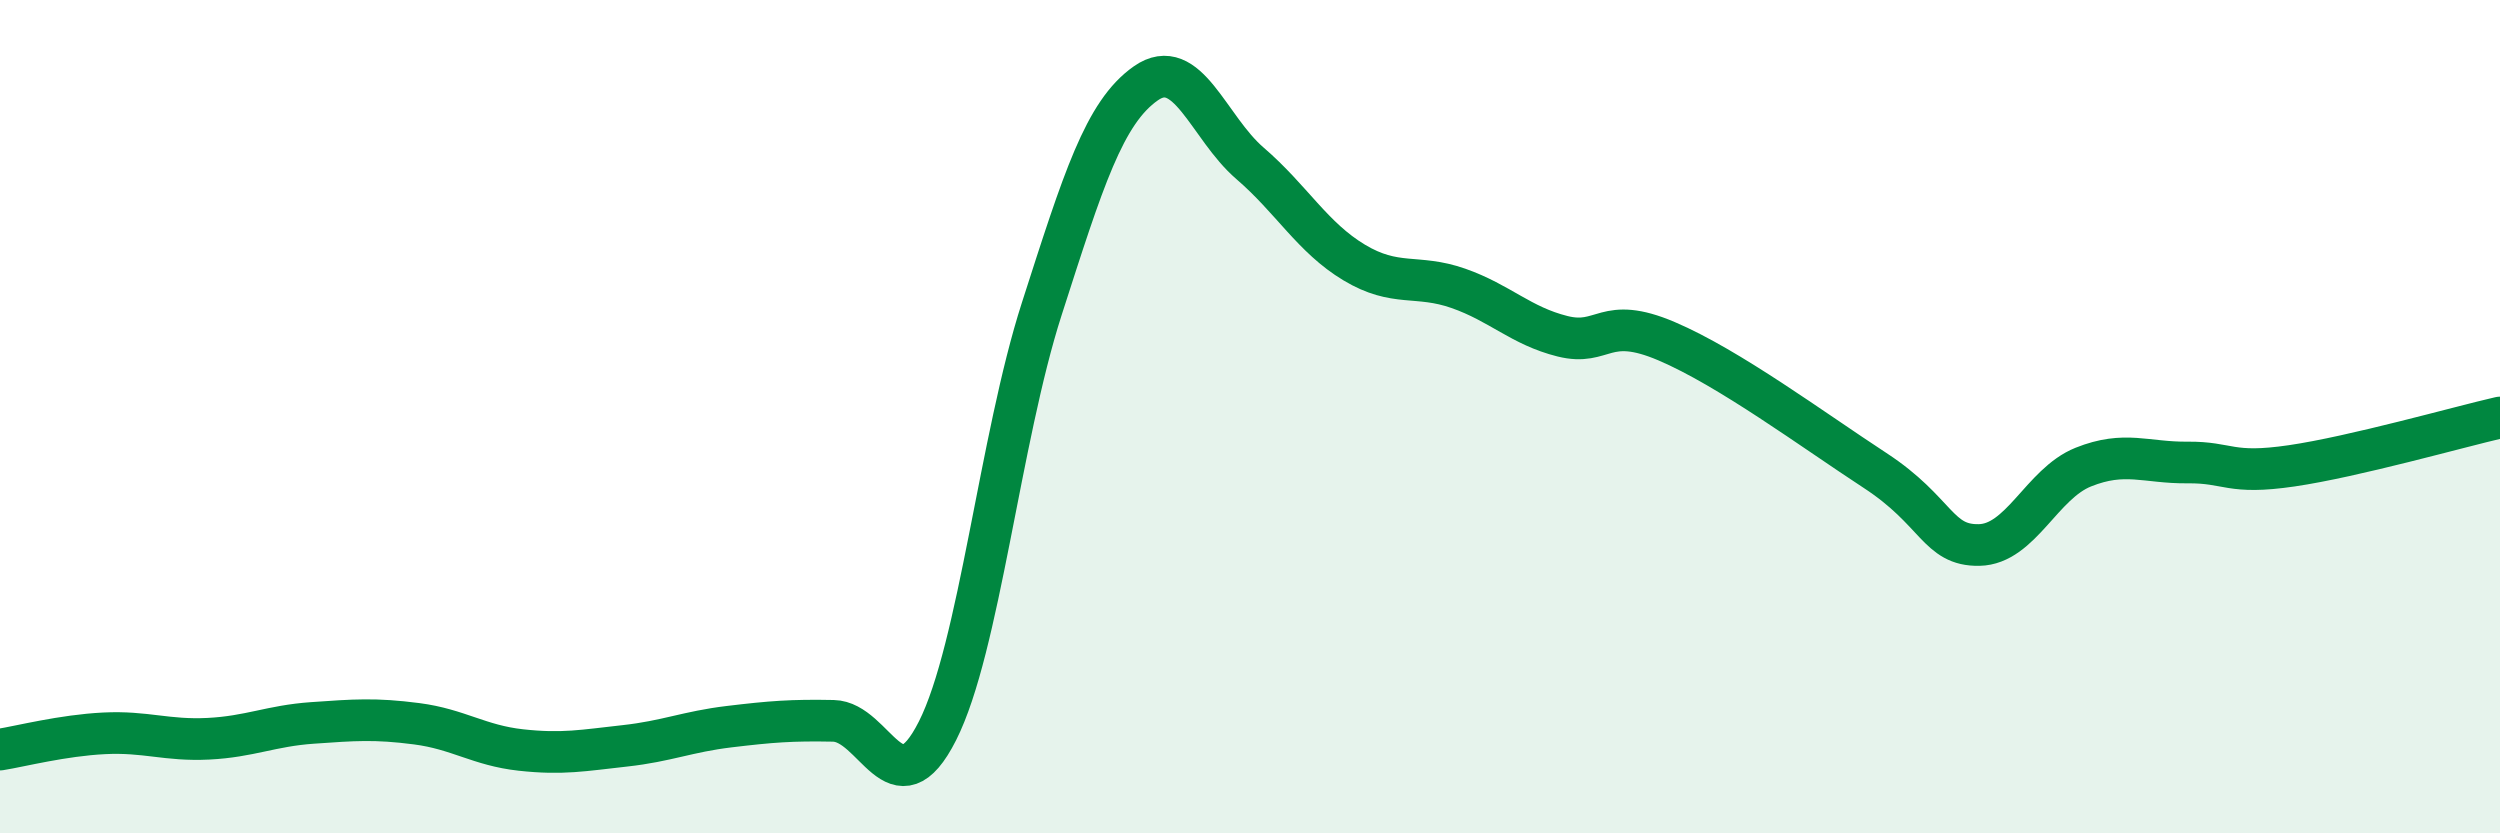 
    <svg width="60" height="20" viewBox="0 0 60 20" xmlns="http://www.w3.org/2000/svg">
      <path
        d="M 0,17.99 C 0.5,17.91 1.5,17.65 2.5,17.6 C 3.5,17.55 4,17.78 5,17.73 C 6,17.68 6.5,17.42 7.5,17.35 C 8.5,17.28 9,17.24 10,17.37 C 11,17.5 11.5,17.89 12.5,18 C 13.5,18.11 14,18.01 15,17.9 C 16,17.79 16.5,17.56 17.5,17.44 C 18.5,17.32 19,17.28 20,17.3 C 21,17.32 21.5,19.52 22.5,17.54 C 23.5,15.56 24,10.53 25,7.42 C 26,4.31 26.5,2.7 27.5,2 C 28.5,1.3 29,3.06 30,3.92 C 31,4.78 31.5,5.7 32.5,6.3 C 33.5,6.9 34,6.57 35,6.92 C 36,7.27 36.5,7.82 37.5,8.07 C 38.5,8.32 38.5,7.55 40,8.19 C 41.5,8.83 43.5,10.31 45,11.29 C 46.5,12.27 46.5,13.1 47.5,13.08 C 48.5,13.06 49,11.61 50,11.21 C 51,10.81 51.5,11.11 52.5,11.1 C 53.5,11.09 53.5,11.4 55,11.18 C 56.5,10.96 59,10.25 60,10.02L60 20L0 20Z"
        fill="#008740"
        opacity="0.1"
        stroke-linecap="round"
        stroke-linejoin="round"
      />
      <path
        d="M 0,17.99 C 0.5,17.91 1.5,17.65 2.5,17.6 C 3.5,17.55 4,17.78 5,17.73 C 6,17.68 6.5,17.42 7.5,17.35 C 8.5,17.28 9,17.24 10,17.37 C 11,17.5 11.5,17.89 12.5,18 C 13.5,18.11 14,18.01 15,17.9 C 16,17.79 16.5,17.56 17.5,17.44 C 18.5,17.32 19,17.28 20,17.3 C 21,17.32 21.5,19.52 22.5,17.54 C 23.5,15.56 24,10.53 25,7.42 C 26,4.31 26.5,2.7 27.5,2 C 28.5,1.3 29,3.06 30,3.92 C 31,4.78 31.5,5.7 32.5,6.3 C 33.5,6.9 34,6.57 35,6.92 C 36,7.27 36.5,7.82 37.5,8.07 C 38.5,8.32 38.5,7.55 40,8.19 C 41.5,8.83 43.5,10.31 45,11.29 C 46.5,12.27 46.5,13.1 47.5,13.08 C 48.5,13.06 49,11.61 50,11.21 C 51,10.81 51.5,11.11 52.5,11.1 C 53.5,11.09 53.5,11.4 55,11.18 C 56.5,10.96 59,10.25 60,10.02"
        stroke="#008740"
        stroke-width="1"
        fill="none"
        stroke-linecap="round"
        stroke-linejoin="round"
      />
    </svg>
  